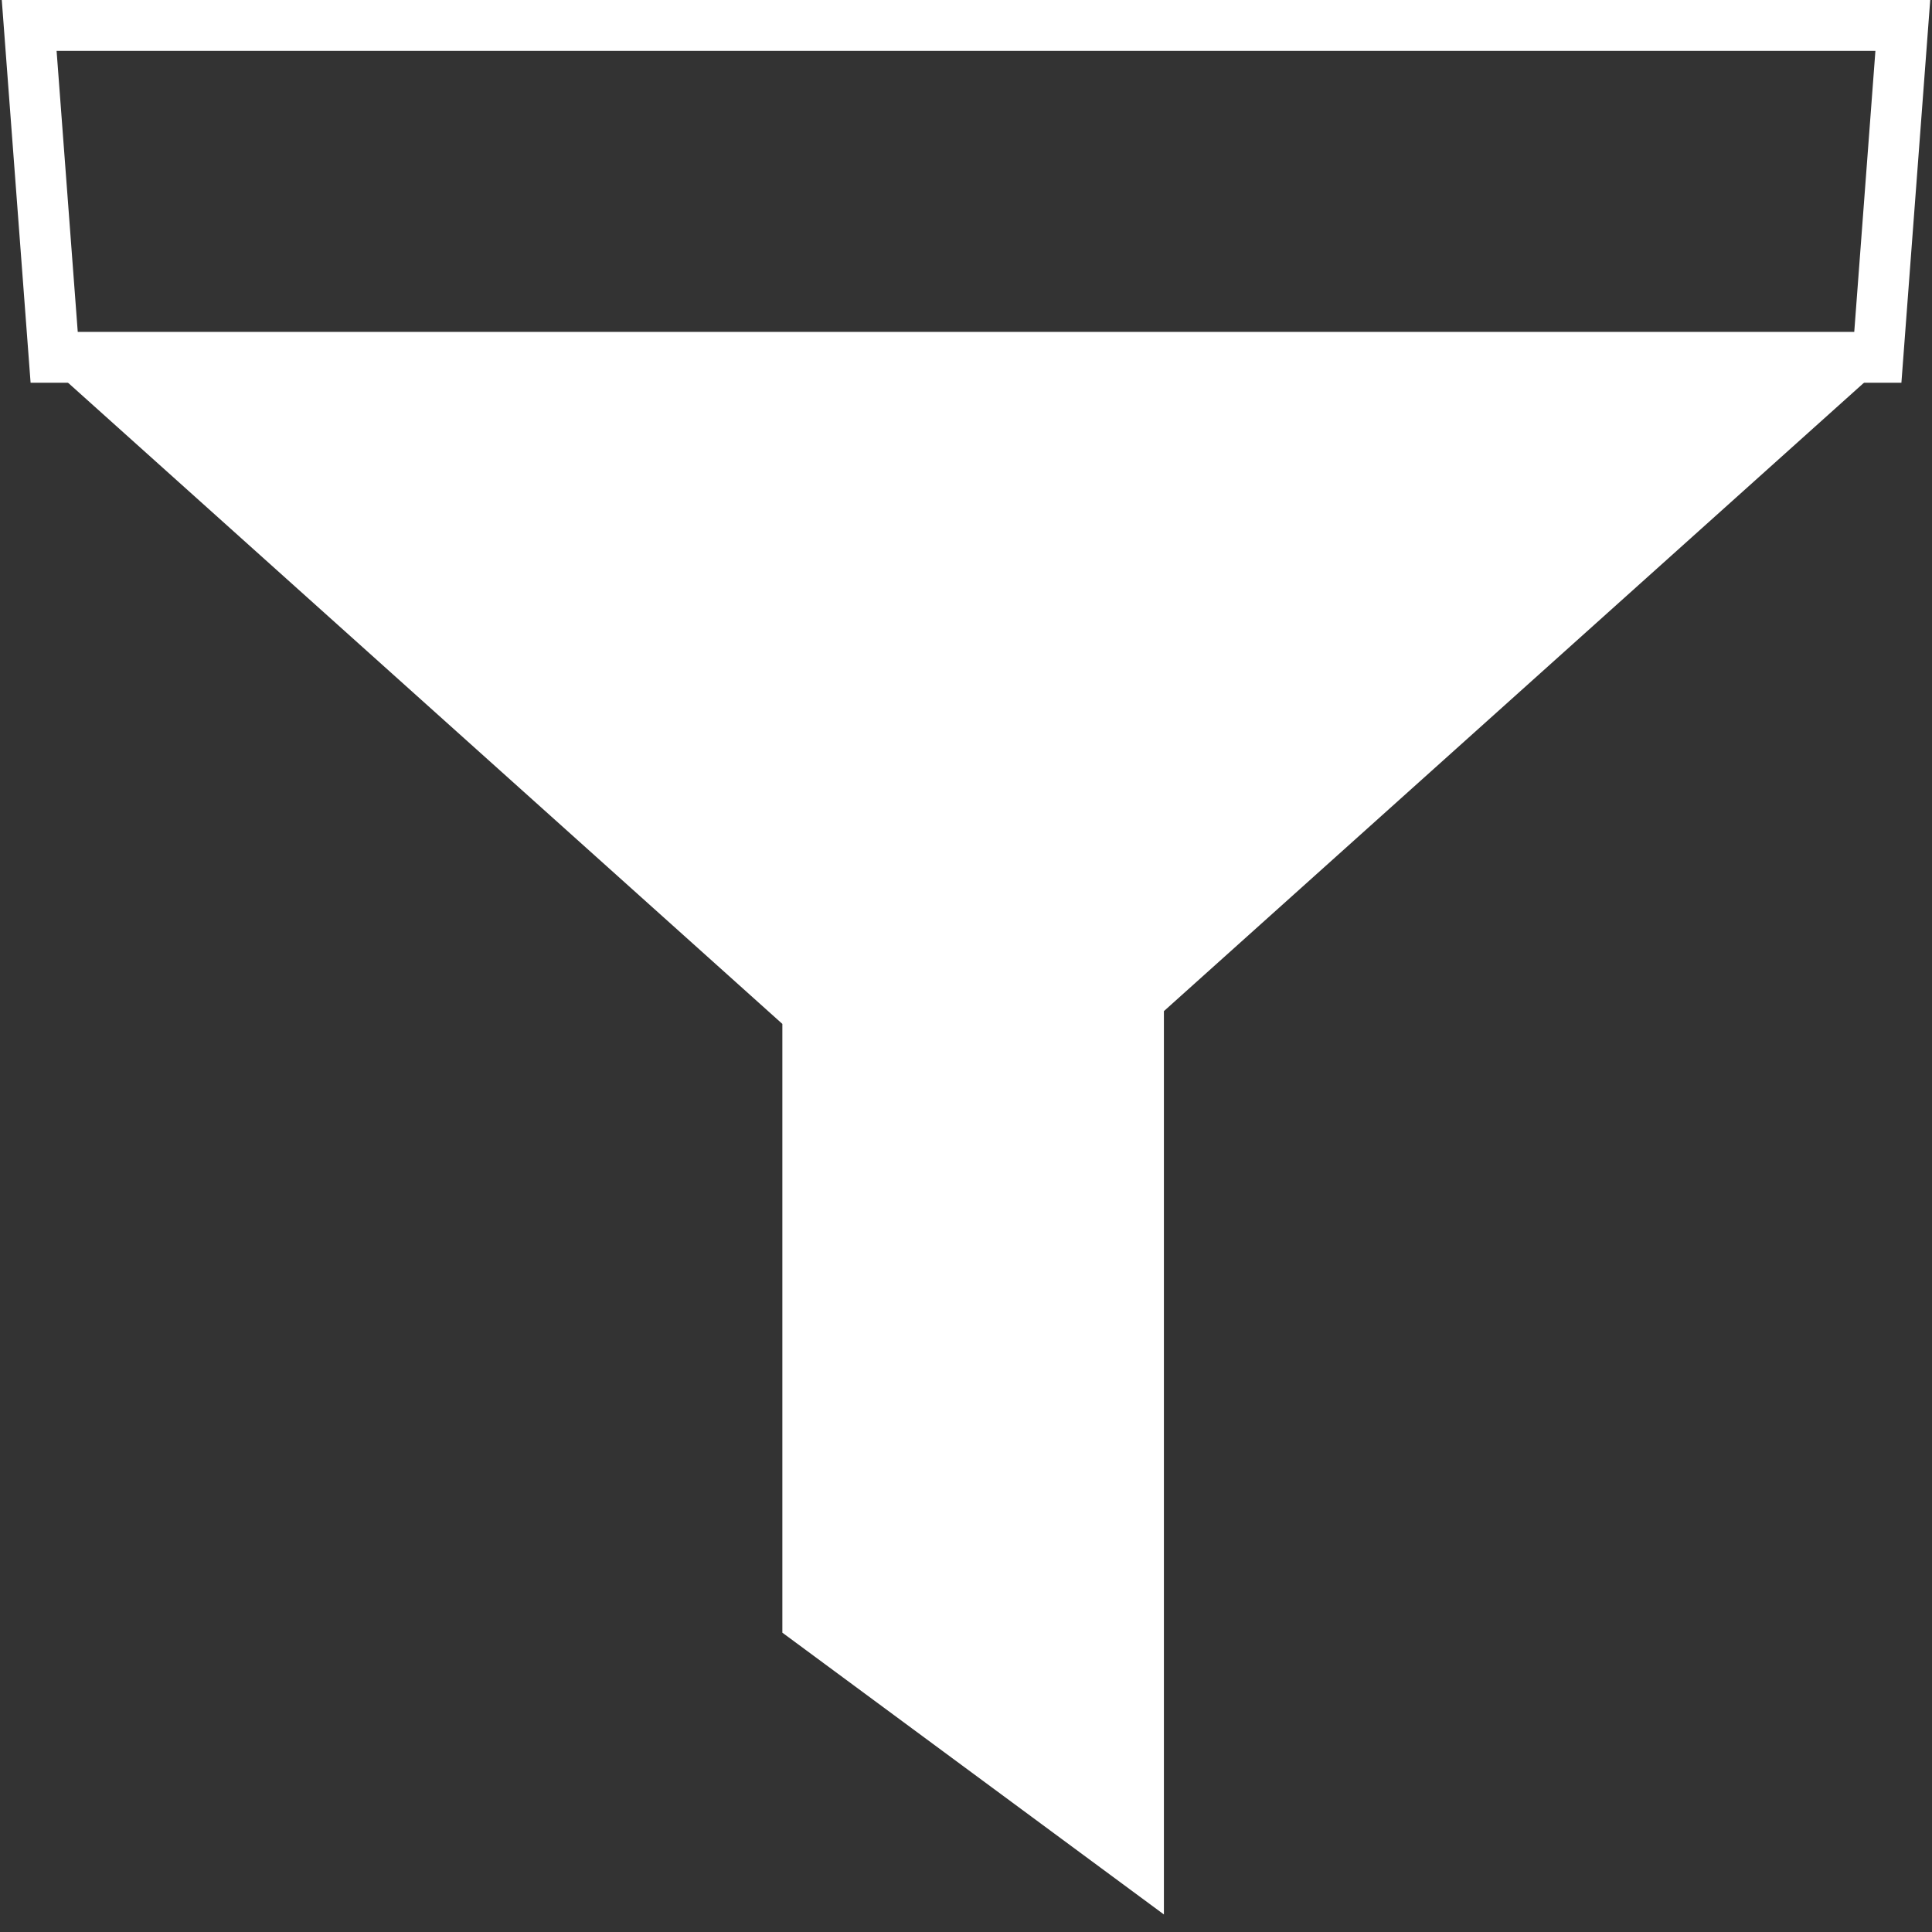 <?xml version="1.0" encoding="UTF-8"?>
<svg width="76px" height="76px" viewBox="0 0 76 76" version="1.1" xmlns="http://www.w3.org/2000/svg" xmlns:xlink="http://www.w3.org/1999/xlink">
    <rect x="0" y="0" width="76" height="76" fill="#333333" stroke="none"/>
    <!-- Generator: Sketch 44.1 (41455) - http://www.bohemiancoding.com/sketch -->
    <title>shutterstock_715209262</title>
    <desc>Created with Sketch.</desc>
    <defs></defs>
    <g id="IDD1" stroke="none" stroke-width="1" fill="none" fill-rule="evenodd">
        <g id="Step4" transform="translate(-830, -5719)">
            <g id="shutterstock_715209262" transform="translate(831, 5720)">
                <polyline id="Fill-3" fill="#FFFFFF" points="1.172 13.603 29.776 39.278 29.776 63.225 44.785 74.31 44.785 38.775 72.828 13.603 72.869 13.056 1.131 13.056 1.172 13.603"></polyline>
                <polygon id="Fill-4" stroke="#FFFFFF" stroke-width="2" points="0.148 0 1.131 13.056 72.869 13.056 73.852 0 37.235 0"></polygon>
            </g>
        </g>
    </g>
</svg>